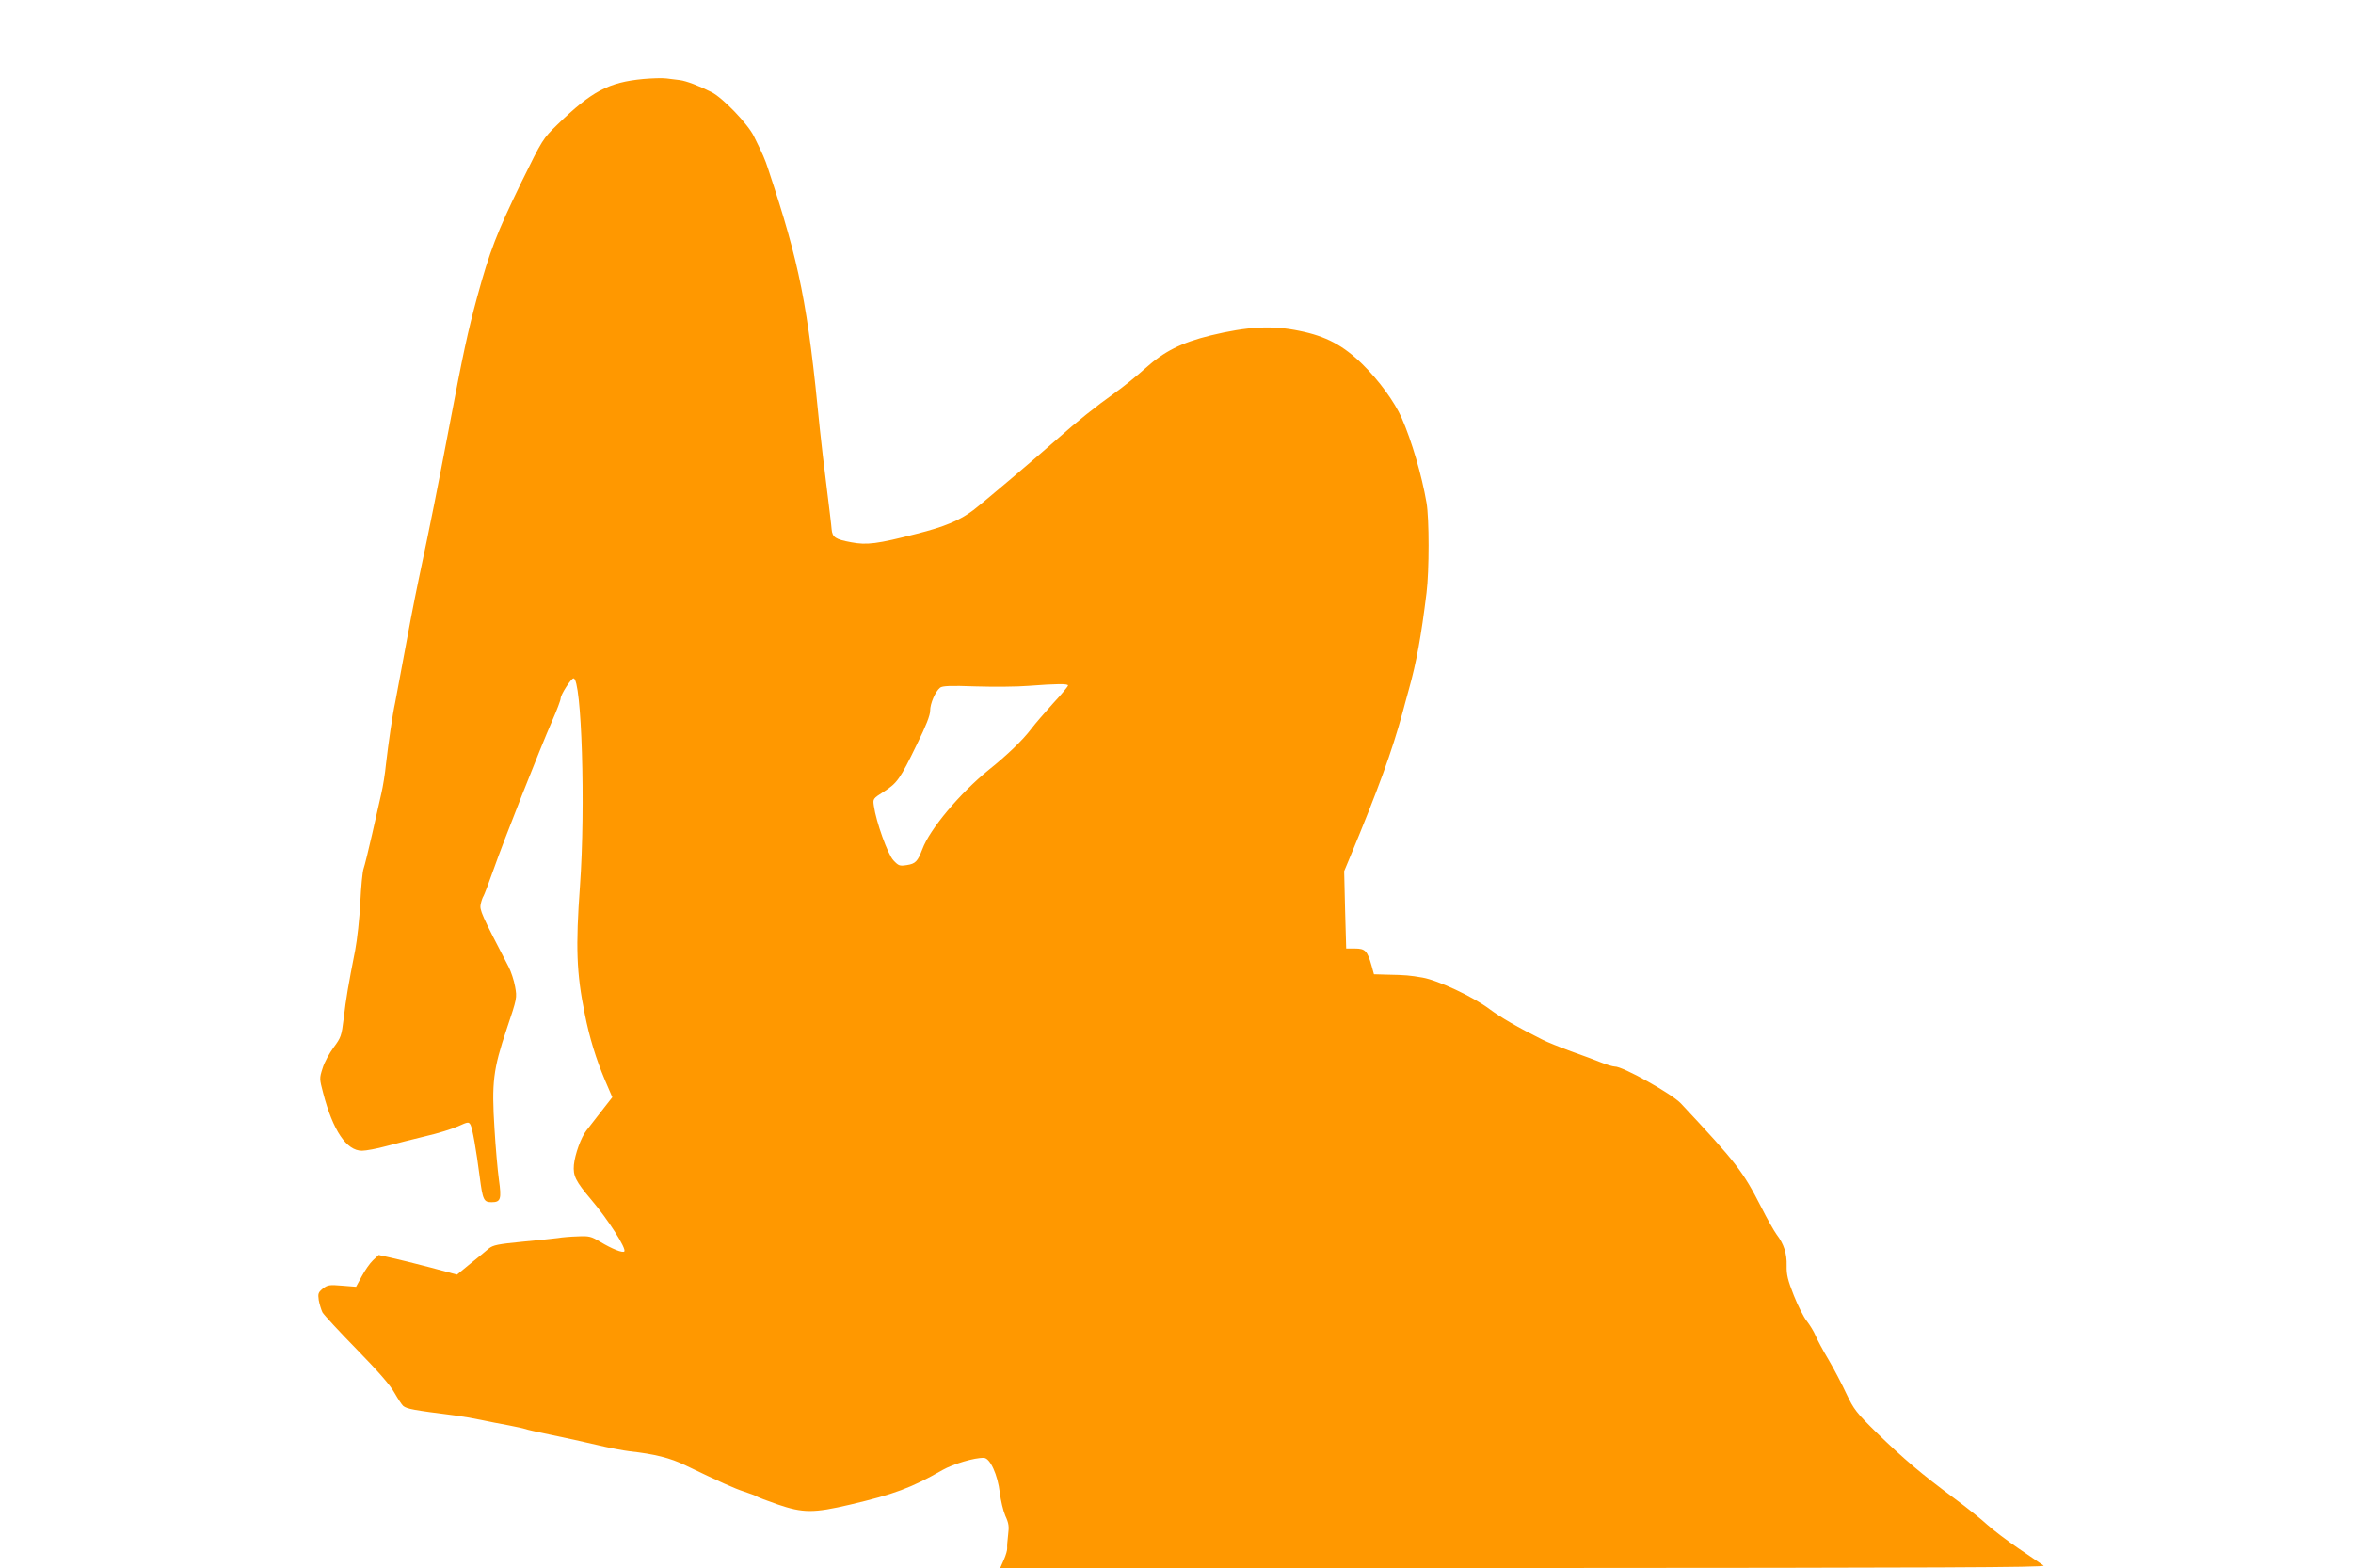 <?xml version="1.0" standalone="no"?>
<!DOCTYPE svg PUBLIC "-//W3C//DTD SVG 20010904//EN"
 "http://www.w3.org/TR/2001/REC-SVG-20010904/DTD/svg10.dtd">
<svg version="1.0" xmlns="http://www.w3.org/2000/svg"
 width="1280pt" height="853pt" viewBox="0 0 1280 853"
 preserveAspectRatio="xMidYMid meet">
<g transform="translate(0,853) scale(0.1,-0.1)"
fill="#ff9800" stroke="none">
<path d="M3500 8100 c-190 -18 -280 -66 -467 -247 -80 -78 -81 -79 -196 -313
-135 -278 -173 -376 -241 -625 -51 -188 -77 -308 -151 -700 -64 -336 -102
-529 -166 -830 -28 -133 -55 -275 -100 -520 -11 -60 -24 -130 -29 -155 -15
-68 -37 -223 -50 -334 -5 -54 -17 -126 -25 -160 -7 -33 -30 -133 -50 -221 -20
-88 -41 -173 -47 -190 -6 -16 -14 -100 -18 -185 -4 -85 -17 -202 -28 -260 -37
-188 -50 -263 -62 -368 -12 -98 -15 -106 -55 -160 -23 -31 -51 -82 -60 -113
-18 -55 -17 -59 3 -135 53 -204 127 -314 211 -314 21 0 81 11 132 25 52 14
148 38 214 54 66 15 146 40 177 54 55 25 58 25 68 7 10 -19 30 -130 50 -285
16 -123 22 -135 64 -135 50 0 55 16 40 123 -7 51 -18 175 -24 277 -16 252 -7
323 66 541 57 169 57 171 46 232 -6 34 -22 82 -35 107 -148 285 -159 309 -152
342 4 18 11 38 15 43 4 6 29 71 55 145 55 157 253 658 319 809 25 57 46 112
46 122 0 20 57 109 70 109 44 0 66 -699 35 -1130 -24 -332 -19 -474 26 -695
26 -132 62 -247 110 -361 l40 -93 -61 -78 c-33 -43 -69 -89 -80 -103 -29 -37
-62 -128 -68 -187 -5 -60 9 -88 94 -189 92 -108 194 -268 180 -282 -9 -9 -67
14 -130 52 -50 30 -61 33 -123 30 -37 -1 -86 -5 -108 -9 -22 -3 -109 -12 -194
-20 -132 -13 -158 -18 -182 -37 -15 -13 -60 -50 -100 -82 l-73 -60 -145 39
c-81 21 -176 45 -214 53 l-67 15 -31 -29 c-17 -16 -44 -55 -61 -87 l-31 -57
-76 6 c-69 6 -79 4 -105 -16 -25 -21 -27 -27 -22 -63 4 -21 13 -51 20 -66 8
-14 92 -105 186 -201 116 -119 183 -195 206 -237 19 -33 40 -65 47 -71 21 -17
54 -23 282 -52 39 -5 102 -16 140 -24 39 -8 107 -22 153 -30 46 -9 87 -18 91
-20 4 -3 65 -16 136 -31 72 -15 184 -39 250 -55 66 -16 147 -31 180 -35 136
-15 221 -36 305 -77 187 -90 267 -126 320 -143 30 -10 60 -21 65 -25 6 -4 57
-24 115 -44 138 -47 195 -48 395 -1 238 56 333 91 502 188 58 33 175 68 225
66 34 0 76 -93 87 -190 5 -41 18 -97 30 -125 19 -41 21 -58 15 -104 -4 -30 -6
-63 -5 -72 1 -10 -7 -38 -18 -63 l-20 -45 2847 0 c2241 1 2843 3 2829 13 -9 7
-70 48 -134 92 -65 44 -142 103 -173 131 -30 28 -111 93 -180 144 -177 131
-277 216 -419 354 -114 112 -126 128 -167 214 -23 50 -67 134 -97 185 -30 50
-62 110 -71 132 -9 22 -31 57 -47 78 -17 21 -49 84 -71 140 -33 83 -40 113
-39 162 2 65 -15 118 -55 170 -13 18 -51 84 -83 148 -101 197 -135 241 -437
564 -48 52 -318 203 -360 201 -10 0 -44 10 -74 22 -30 12 -104 40 -164 61 -60
22 -130 50 -155 63 -136 68 -224 119 -289 167 -89 67 -279 156 -364 171 -70
12 -91 14 -193 16 l-71 2 -13 47 c-23 81 -35 93 -90 93 l-48 0 -6 211 -5 210
30 72 c154 370 231 582 288 792 4 17 20 73 34 125 41 146 67 289 96 525 15
121 15 403 0 490 -26 151 -81 338 -135 461 -39 88 -124 205 -214 293 -104 102
-198 152 -342 181 -148 31 -282 24 -484 -25 -158 -39 -252 -86 -355 -179 -47
-42 -121 -102 -165 -133 -104 -74 -210 -159 -310 -248 -123 -109 -404 -347
-460 -390 -72 -55 -157 -91 -309 -129 -214 -55 -271 -62 -355 -46 -87 16 -103
27 -107 71 -1 19 -14 122 -27 229 -14 107 -30 249 -37 315 -66 681 -109 897
-281 1415 -18 55 -28 78 -78 179 -32 66 -170 210 -231 240 -67 34 -135 60
-172 65 -18 2 -51 6 -73 9 -22 3 -78 1 -125 -3z m2310 -3299 c0 -5 -36 -49
-81 -97 -44 -49 -98 -111 -119 -139 -46 -61 -130 -142 -230 -222 -157 -127
-323 -324 -363 -434 -25 -65 -37 -78 -84 -85 -39 -6 -45 -4 -73 26 -31 33 -94
210 -106 295 -6 40 -6 40 55 79 72 47 87 67 179 257 50 101 72 158 72 183 0
39 28 104 54 125 12 10 56 12 193 7 98 -3 228 -2 288 3 157 12 215 12 215 2z"/>
</g>
</svg>
